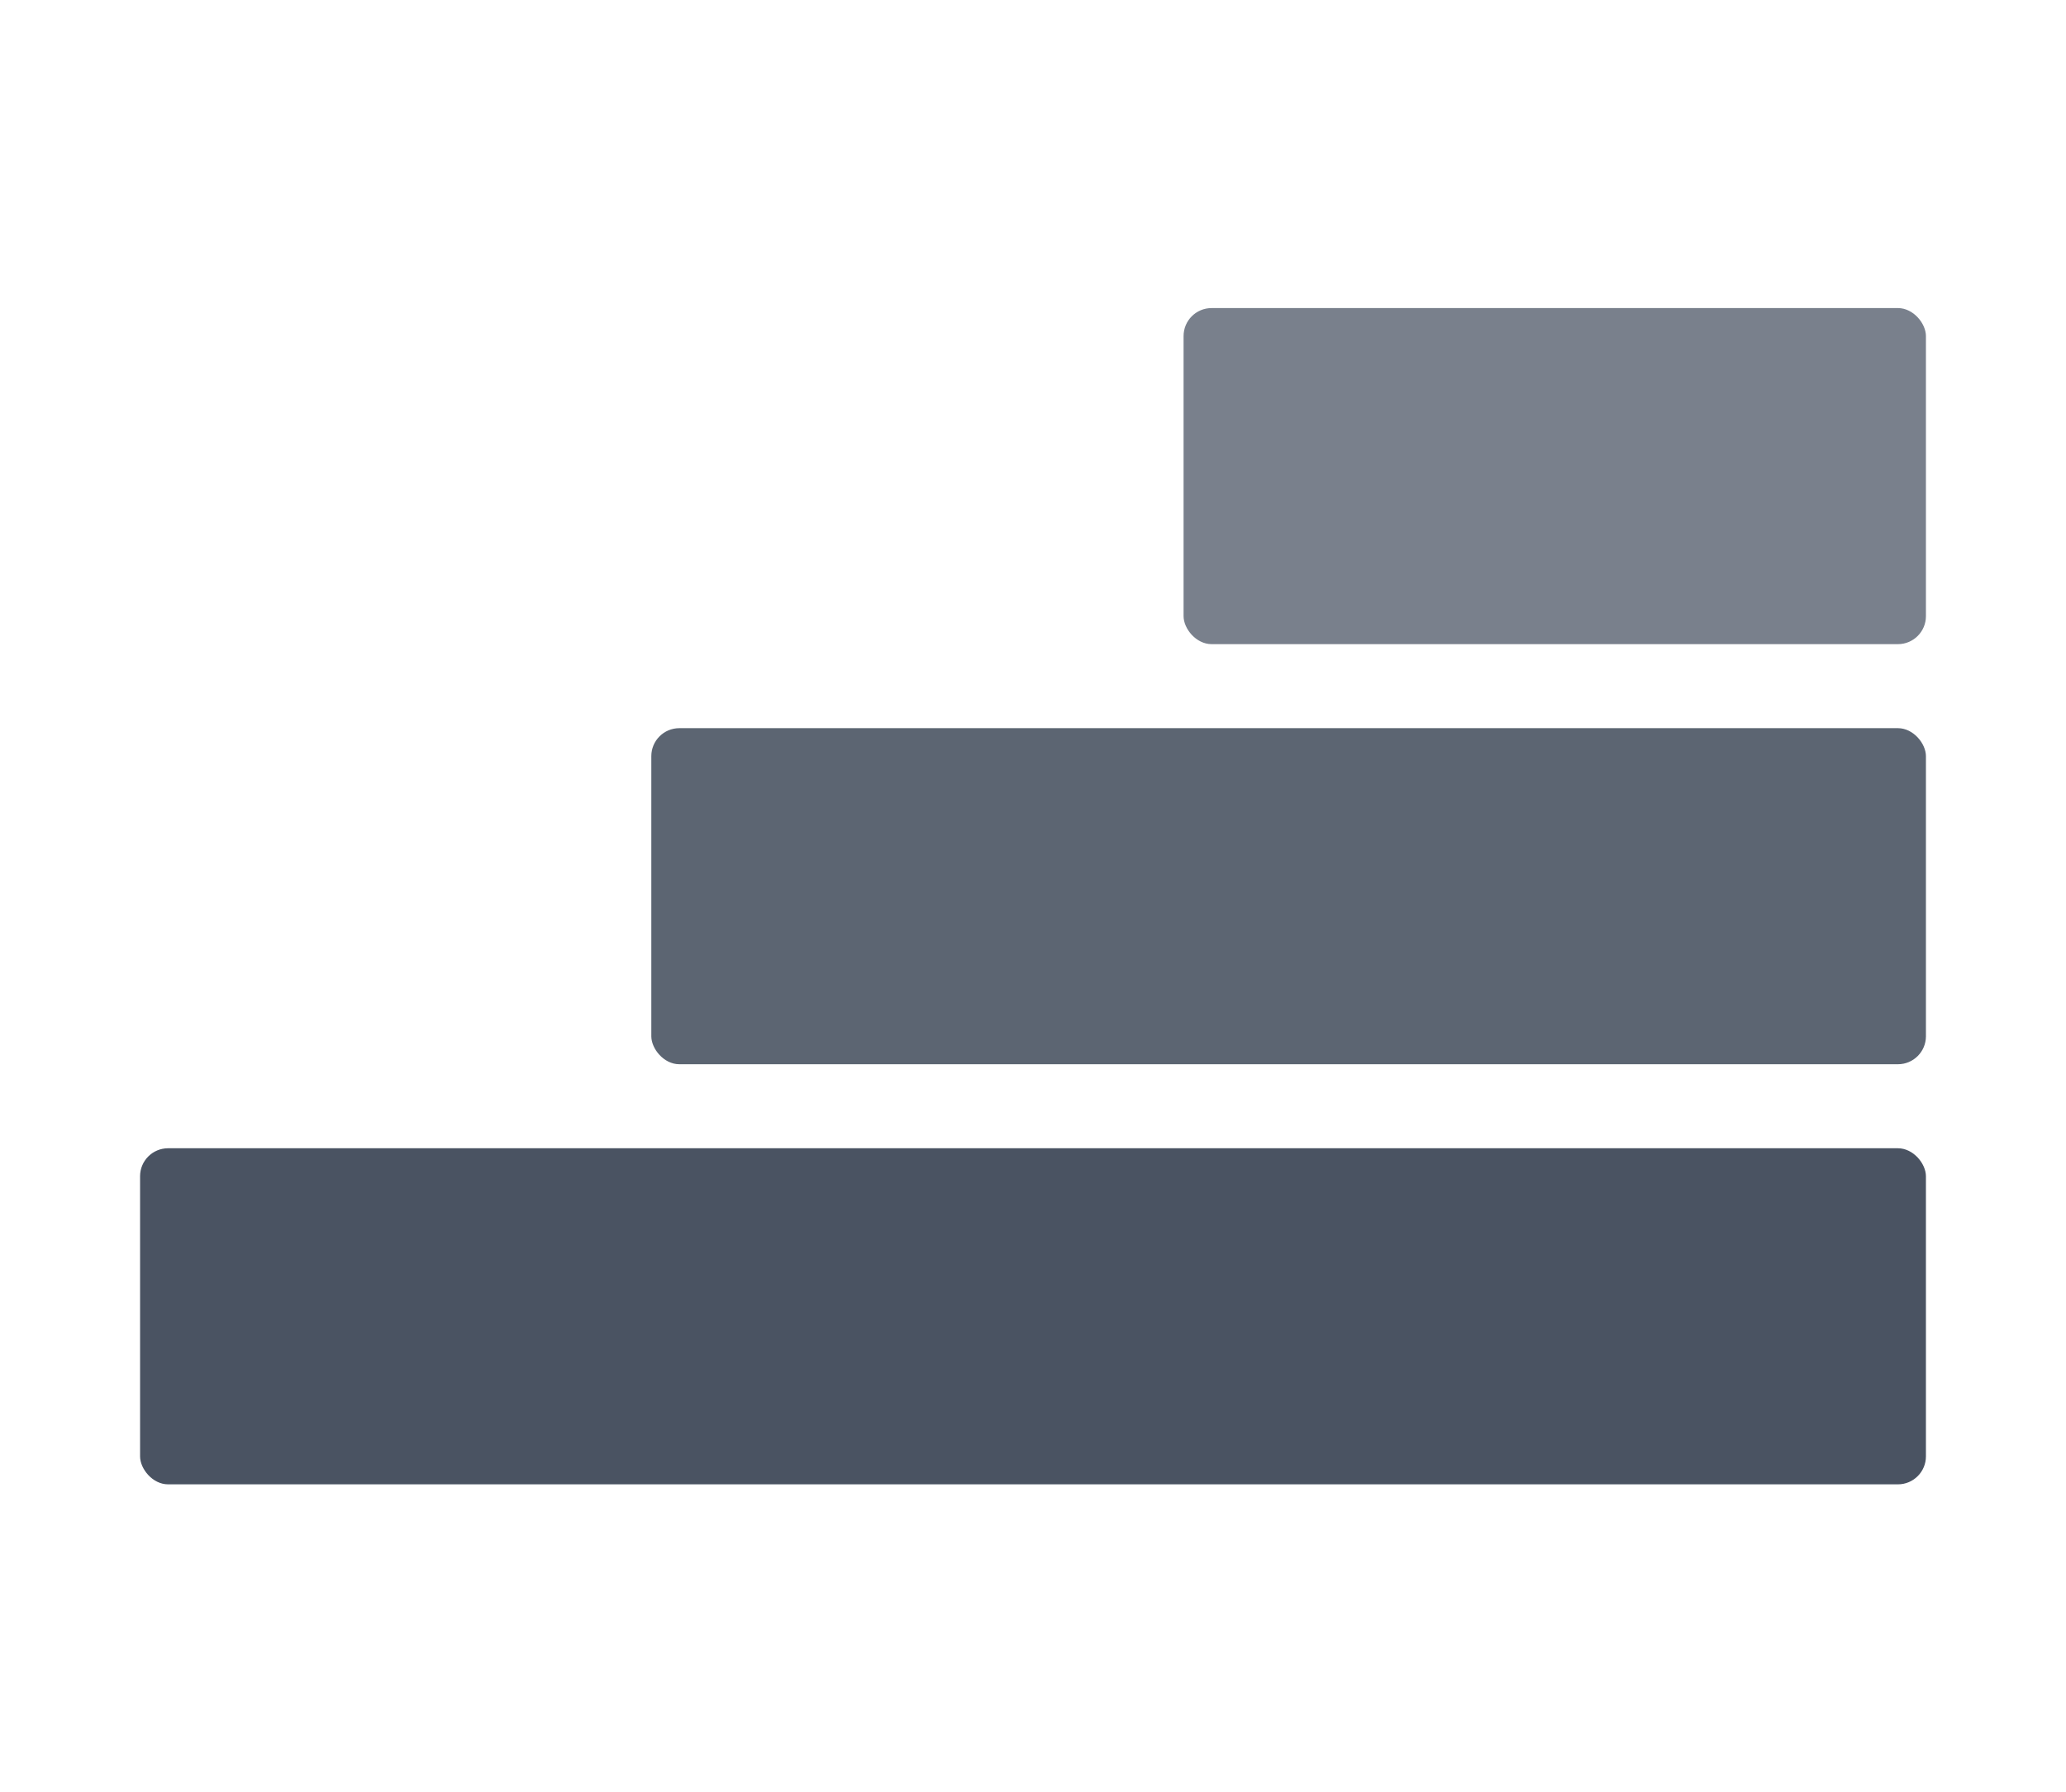 <svg width="295" height="256" viewBox="0 0 295 256" fill="none" xmlns="http://www.w3.org/2000/svg">
<rect opacity="0.9" x="169" y="44" width="106" height="48" rx="4" fill="#6B7280"/>
<rect opacity="0.9" x="93" y="104" width="182" height="48" rx="4" fill="#4B5563"/>
<rect opacity="0.9" x="20" y="164" width="255" height="48" rx="4" fill="#374151"/>
</svg>
